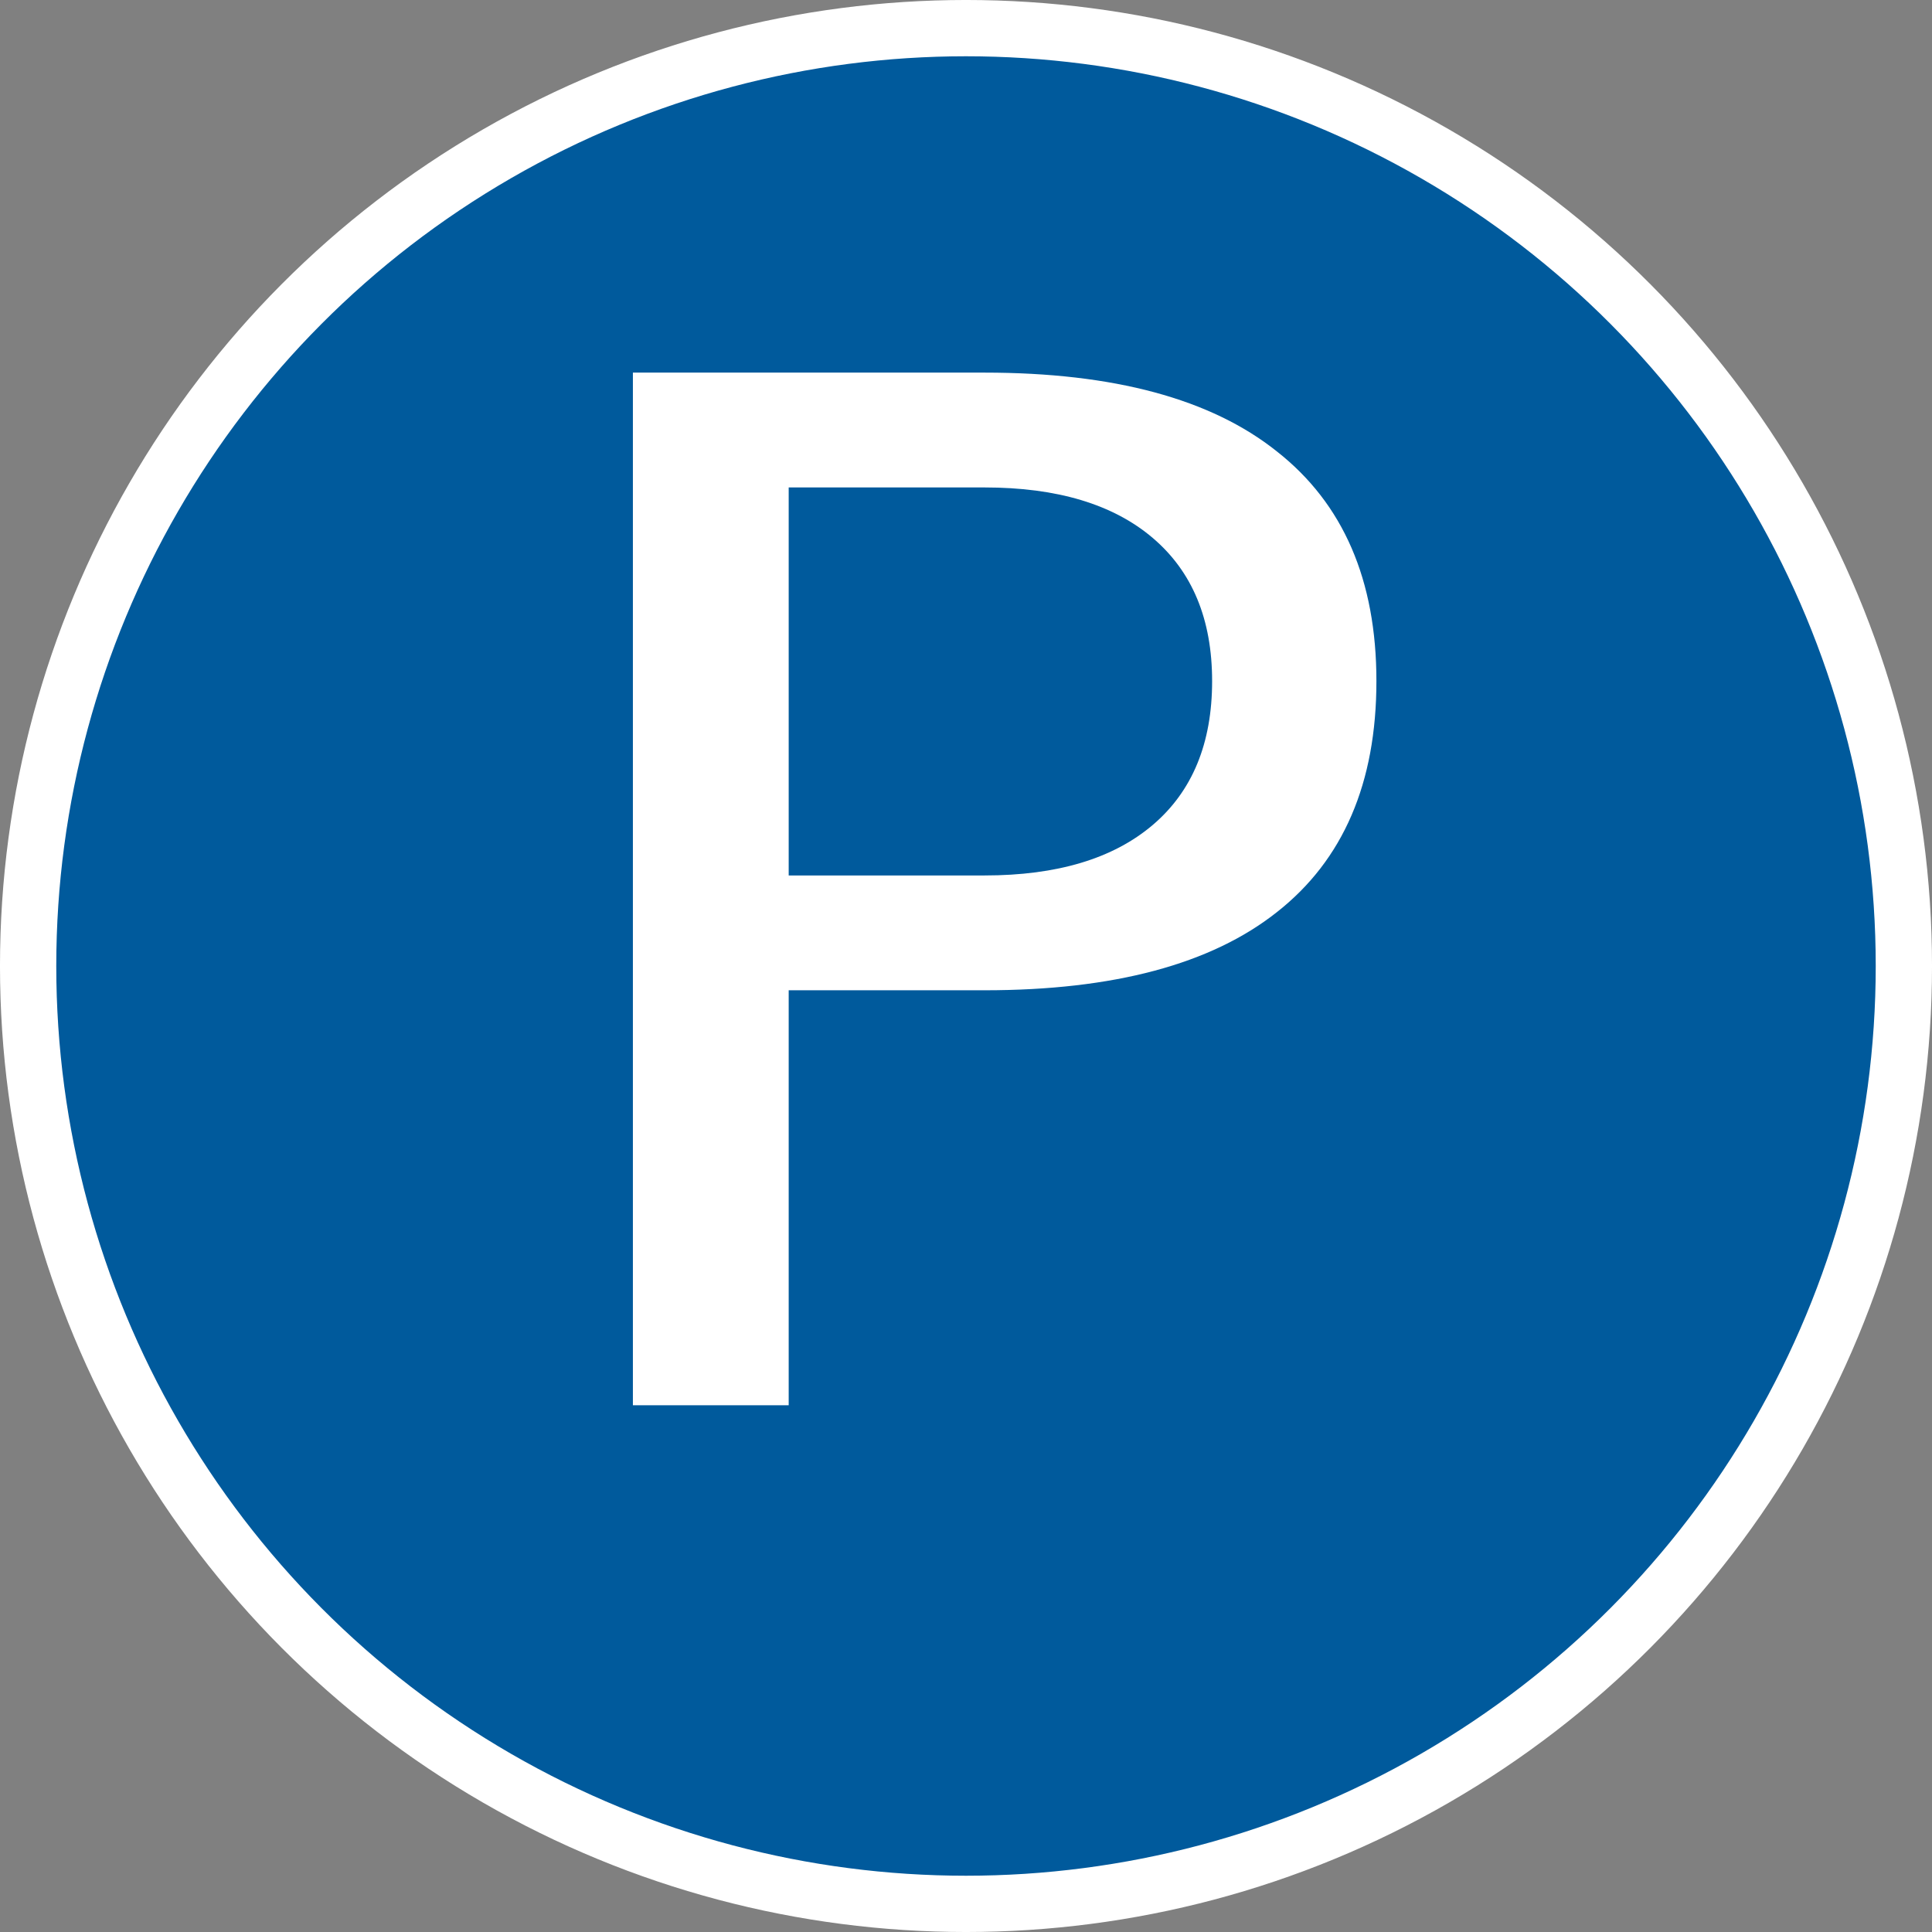 <?xml version="1.0" encoding="UTF-8" standalone="no"?>
<svg
   xmlns:dc="http://purl.org/dc/elements/1.1/"
   xmlns:cc="http://creativecommons.org/ns#"
   xmlns:rdf="http://www.w3.org/1999/02/22-rdf-syntax-ns#"
   xmlns:svg="http://www.w3.org/2000/svg"
   xmlns="http://www.w3.org/2000/svg"
   xmlns:sodipodi="http://sodipodi.sourceforge.net/DTD/sodipodi-0.dtd"
   xmlns:inkscape="http://www.inkscape.org/namespaces/inkscape"
   version="1.1"
   x="0px"
   y="0px"
   viewBox="-0.5 0.722 100 100"
   enable-background="new -0.5 0.722 100 94.445"
   xml:space="preserve"
   id="svg2"
   inkscape:version="0.91 r13725"
   sodipodi:docname="prefix.svg"
   width="100"
   height="100"><rect x="-0.5" y="0.722" width="100" height="100" fill="#808080" stroke="none"/><defs
     id="defs12" /><sodipodi:namedview
     pagecolor="#ffffff"
     bordercolor="#666666"
     borderopacity="1"
     objecttolerance="10"
     gridtolerance="10"
     guidetolerance="10"
     inkscape:pageopacity="0"
     inkscape:pageshadow="2"
     inkscape:window-width="1920"
     inkscape:window-height="1017"
     id="namedview10"
     showgrid="false"
     fit-margin-top="0"
     fit-margin-left="0"
     fit-margin-right="0"
     fit-margin-bottom="0"
     inkscape:zoom="2.4988088"
     inkscape:cx="-198.51841"
     inkscape:cy="49.623646"
     inkscape:window-x="-8"
     inkscape:window-y="-8"
     inkscape:window-maximized="1"
     inkscape:current-layer="svg2" /><circle
     style="fill:#005a9c;fill-opacity:1;stroke:#ffffff;stroke-width:2.913;stroke-linejoin:round;stroke-miterlimit:4;stroke-dasharray:none;stroke-opacity:1"
     id="path4142"
     cx="49.5"
     cy="50.722"
     r="48.544" /><g
     transform="matrix(0.775,0,0,0.695,12.242,8.035)"
     style="font-style:normal;font-weight:normal;font-size:105.495px;line-height:125%;font-family:sans-serif;letter-spacing:0px;word-spacing:0px;fill:#000000;fill-opacity:1;stroke:none;stroke-width:1px;stroke-linecap:butt;stroke-linejoin:miter;stroke-opacity:1"
     id="text4152"><path
       d="m 36.233,25.779 0,28.898 13.084,0 q 7.263,0 11.229,-3.76 3.966,-3.76 3.966,-10.714 0,-6.902 -3.966,-10.663 -3.966,-3.76 -11.229,-3.76 l -13.084,0 z m -10.405,-8.551 23.489,0 q 12.929,0 19.523,5.872 6.645,5.821 6.645,17.102 0,11.384 -6.645,17.205 -6.593,5.821 -19.523,5.821 l -13.084,0 0,30.907 -10.405,0 0,-76.906 z"
       style="fill:#ffffff"
       id="path4157"
       inkscape:connector-curvature="0" /></g></svg>